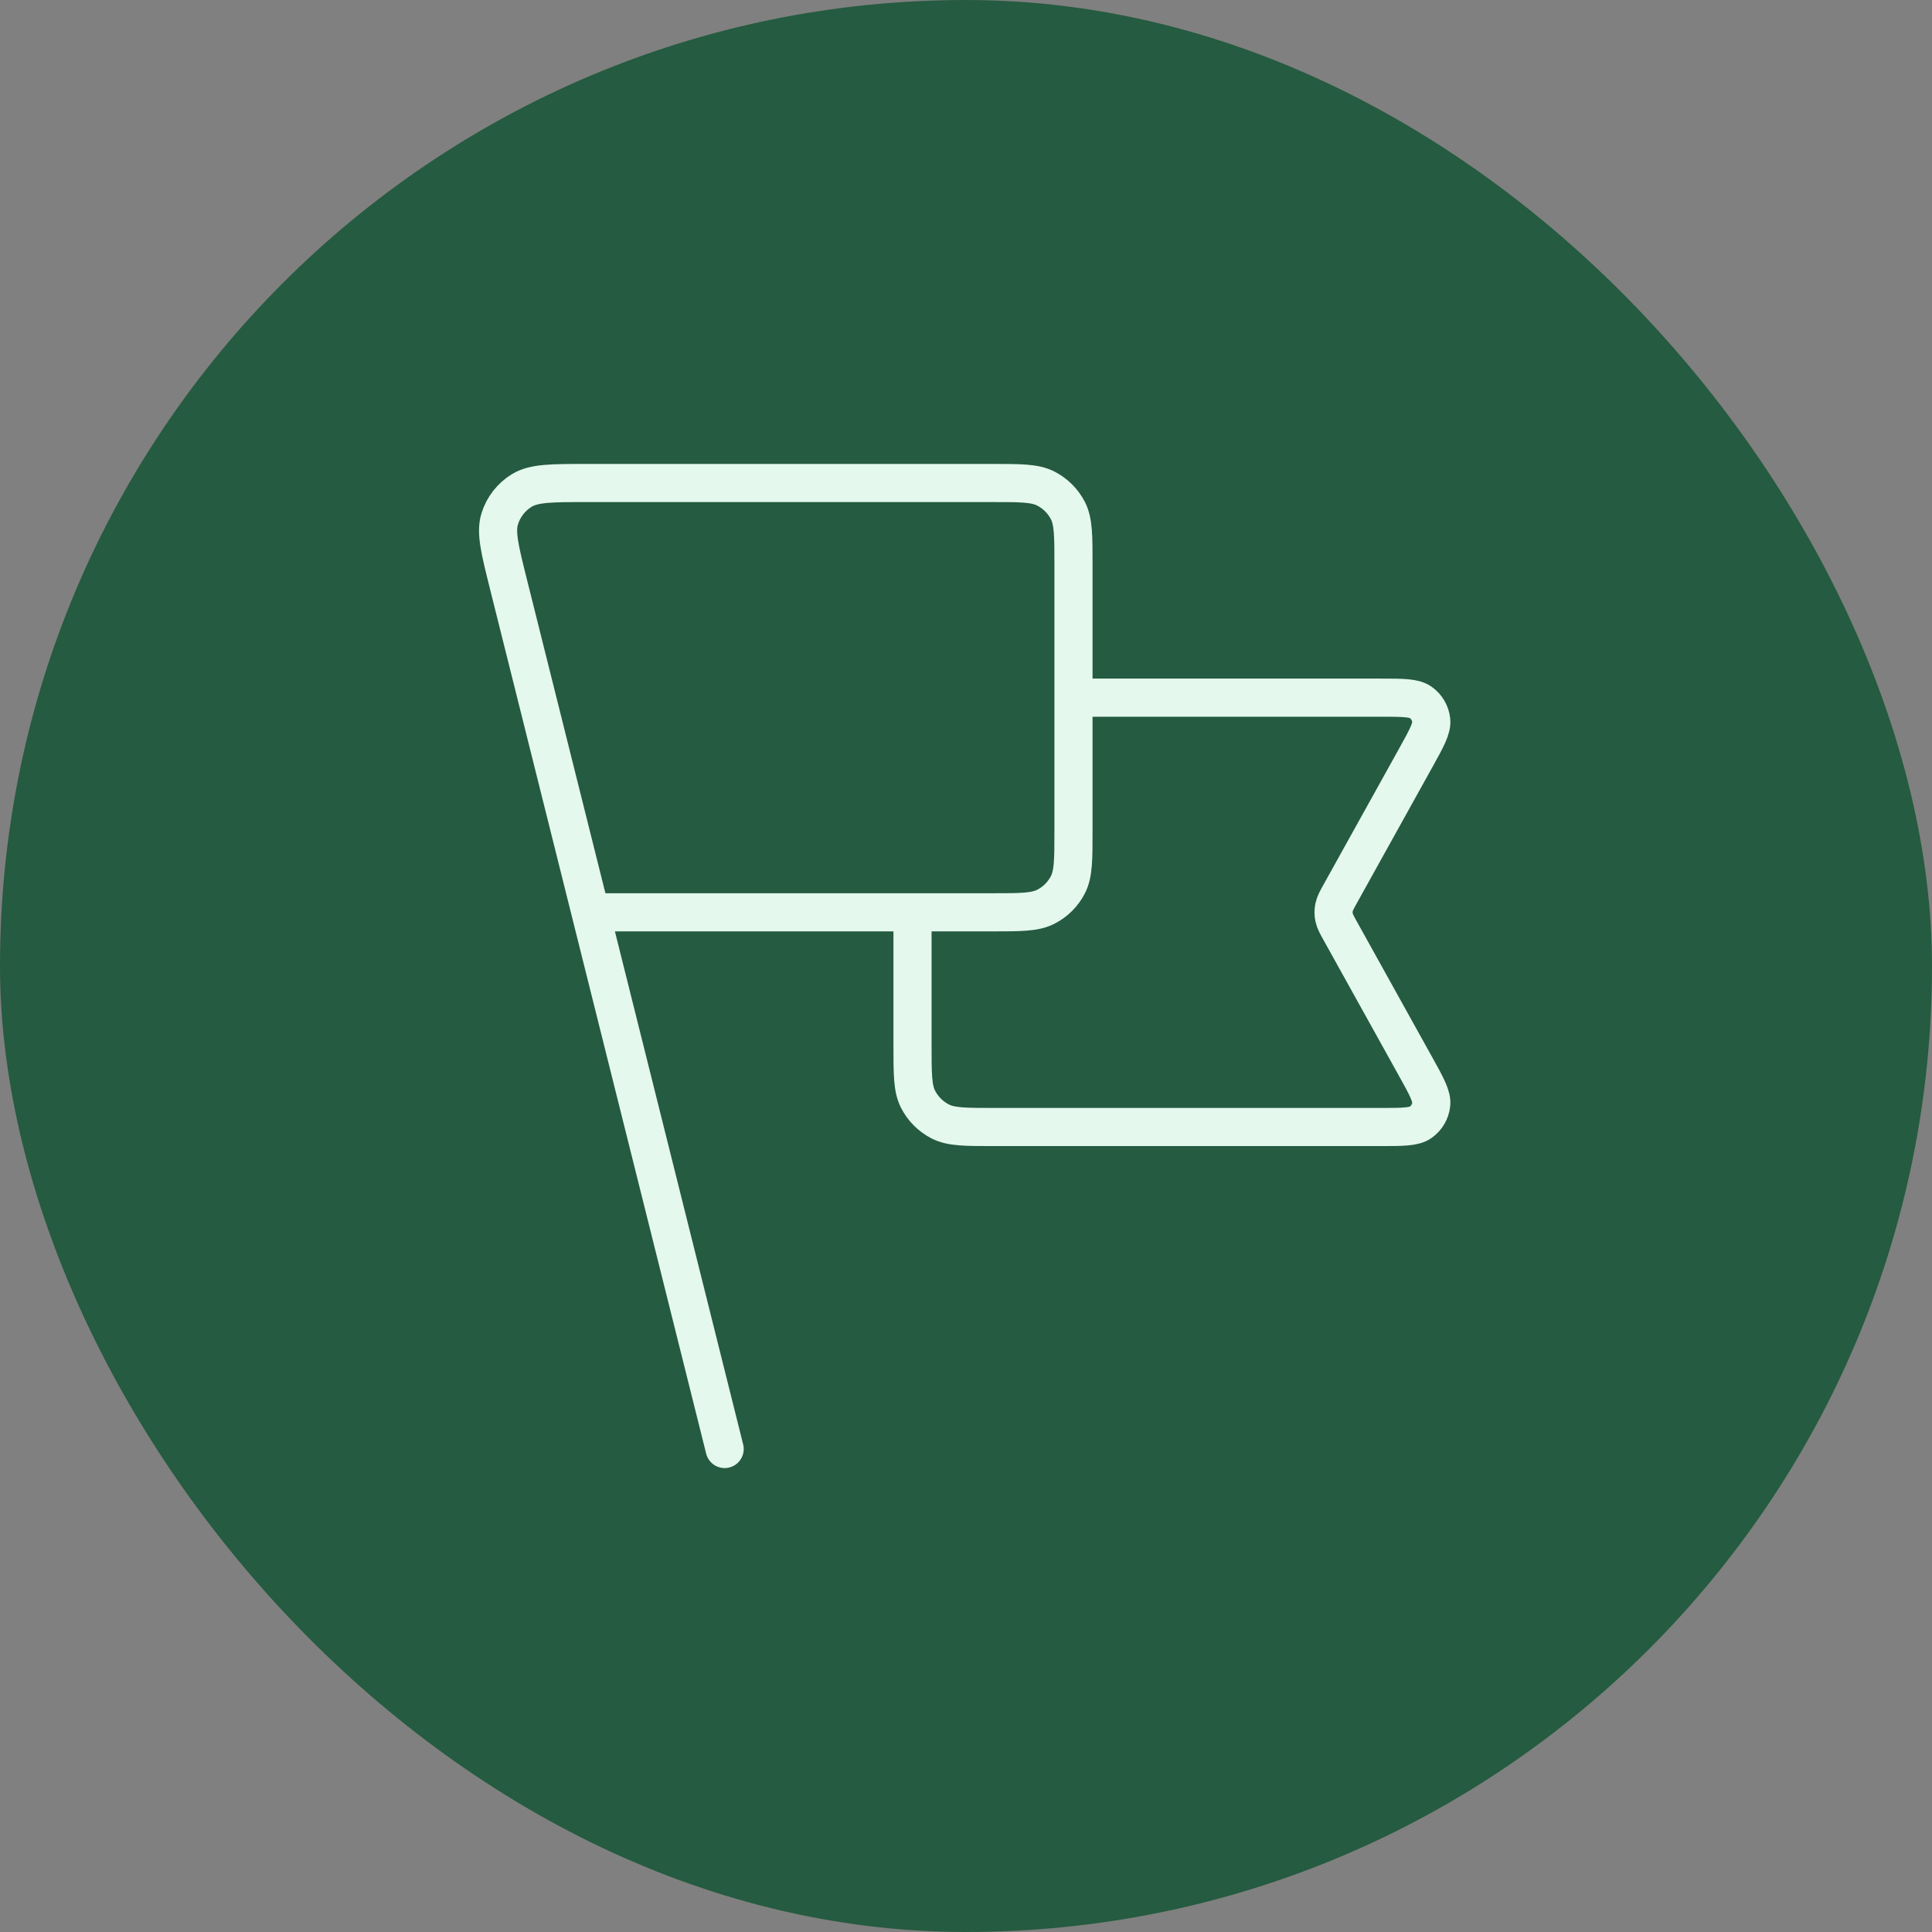 <svg width="38" height="38" viewBox="0 0 38 38" fill="none" xmlns="http://www.w3.org/2000/svg">
<rect x="0" y="0" width="38" height="38" fill="#808080" stroke="none"/>
<rect width="38" height="38" rx="19" fill="#255B40"/>
<path d="M21.114 13.722H27.144C27.591 13.722 27.815 13.722 27.945 13.816C28.06 13.898 28.134 14.025 28.15 14.164C28.169 14.324 28.06 14.52 27.843 14.911L26.374 17.556C26.295 17.698 26.255 17.769 26.24 17.844C26.226 17.91 26.226 17.979 26.24 18.045C26.255 18.12 26.295 18.191 26.374 18.333L27.843 20.978C28.06 21.369 28.169 21.565 28.15 21.725C28.134 21.864 28.06 21.991 27.945 22.073C27.815 22.167 27.591 22.167 27.144 22.167H19.548C18.988 22.167 18.708 22.167 18.494 22.058C18.306 21.962 18.153 21.809 18.057 21.621C17.948 21.407 17.948 21.127 17.948 20.567V17.944M14.253 28.5L10.031 11.611M11.615 17.944H19.515C20.075 17.944 20.355 17.944 20.569 17.835C20.757 17.74 20.91 17.587 21.006 17.398C21.114 17.184 21.114 16.904 21.114 16.344V11.1C21.114 10.54 21.114 10.26 21.006 10.046C20.91 9.858 20.757 9.705 20.569 9.609C20.355 9.5 20.075 9.5 19.515 9.5H11.553C10.854 9.5 10.505 9.5 10.266 9.645C10.057 9.772 9.901 9.971 9.829 10.205C9.746 10.472 9.831 10.81 10 11.488L11.615 17.944Z" stroke="#E4F8ED" stroke-width="0.75" stroke-linecap="round" stroke-linejoin="round"/>
</svg>
